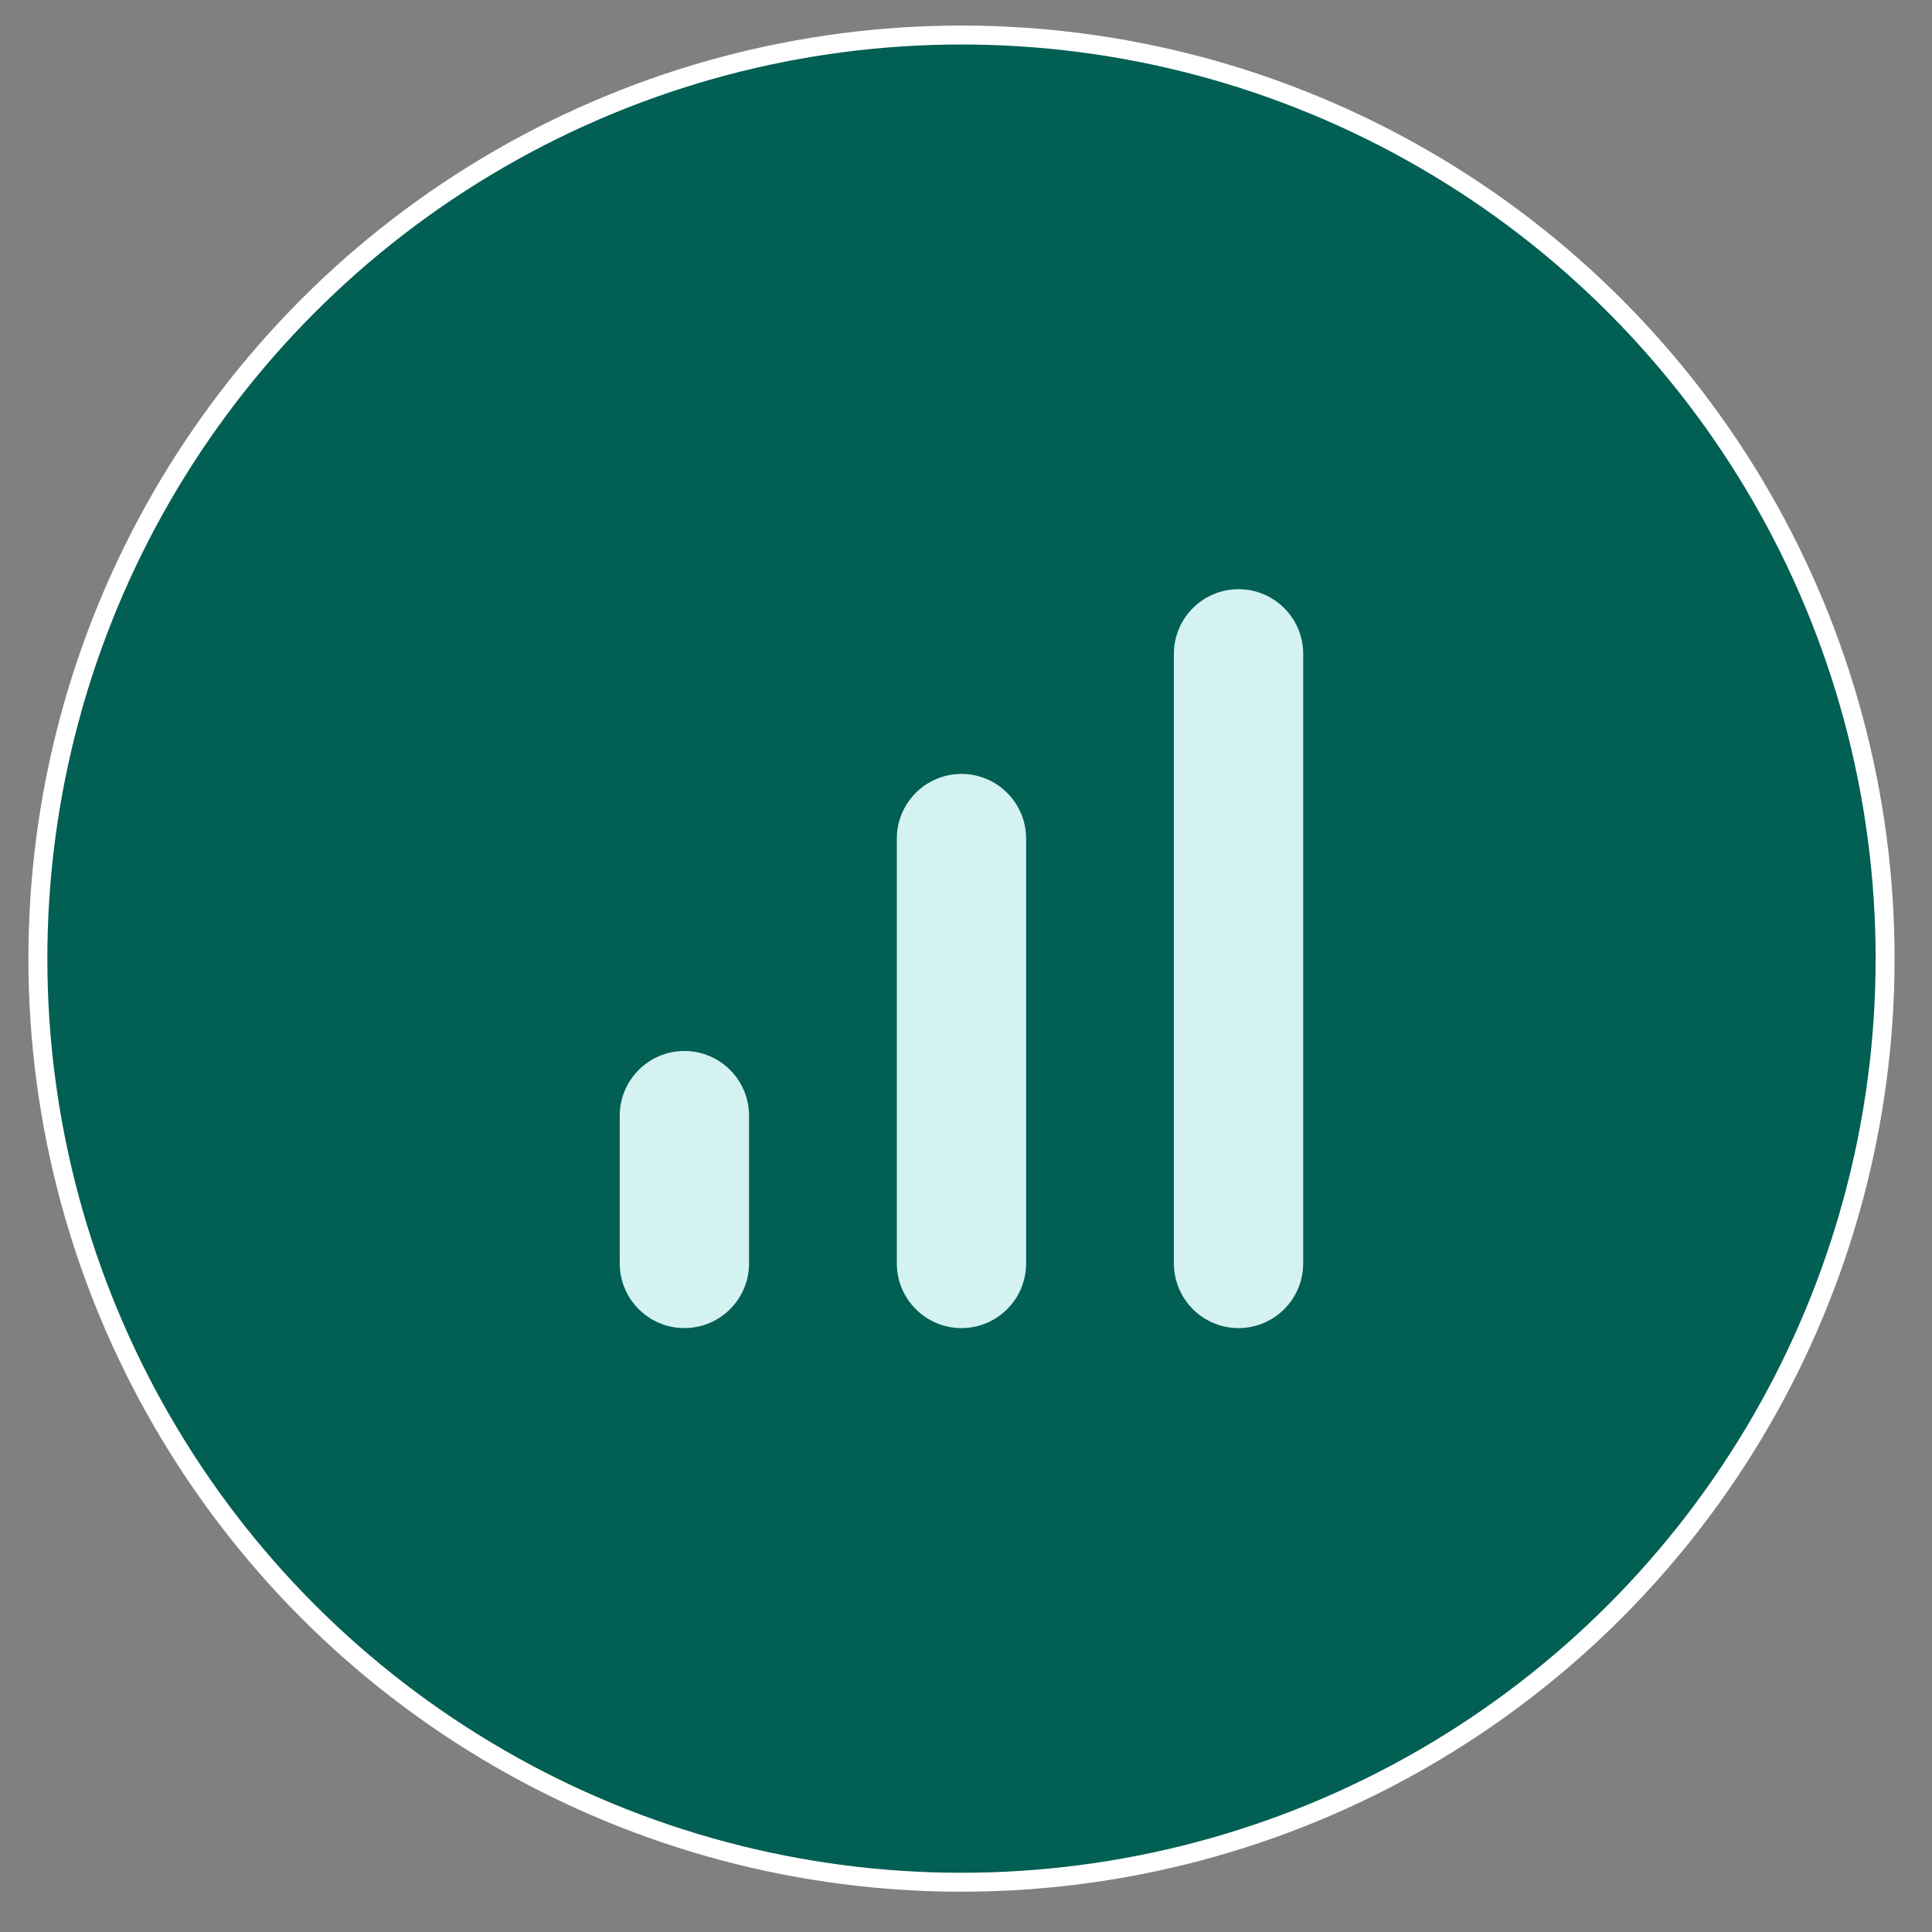 <?xml version="1.0" encoding="UTF-8" standalone="no"?>
<!DOCTYPE svg PUBLIC "-//W3C//DTD SVG 1.1//EN" "http://www.w3.org/Graphics/SVG/1.1/DTD/svg11.dtd">
<svg width="100%" height="100%" viewBox="0 0 102 102" version="1.1" xmlns="http://www.w3.org/2000/svg" xmlns:xlink="http://www.w3.org/1999/xlink" xml:space="preserve" xmlns:serif="http://www.serif.com/" style="fill-rule:evenodd;clip-rule:evenodd;stroke-linejoin:round;stroke-miterlimit:2;">
    <rect x="0" y="0" width="102" height="102" fill="#808080" stroke="none"/>
    <g transform="matrix(1,0,0,1,-35,-229)">
        <g id="icn-expert.svg" transform="matrix(1,0,0,1,86,280.111)">
            <g transform="matrix(1,0,0,1,-51,-50.5)">
                <g id="Artboard1" transform="matrix(1,0,0,1,2,1)">
                    <rect x="-2" y="-1" width="102" height="101" style="fill:none;"/>
                    <circle cx="48.762" cy="49" r="48.762" style="fill:rgb(1,95,83);stroke:white;stroke-width:1px;"/>
                    <path d="M37.546,57.29L37.546,65.092C37.546,66.975 36.016,68.505 34.132,68.505C32.248,68.505 30.719,66.975 30.719,65.092L30.719,57.29C30.719,55.406 32.248,53.876 34.132,53.876C36.016,53.876 37.546,55.406 37.546,57.29Z" style="fill:rgb(211,242,241);"/>
                    <path d="M52.174,42.661L52.174,65.092C52.174,66.976 50.645,68.505 48.761,68.505C46.877,68.505 45.348,66.976 45.348,65.092L45.348,42.661C45.348,40.777 46.877,39.248 48.761,39.248C50.645,39.248 52.174,40.777 52.174,42.661Z" style="fill:rgb(211,242,241);"/>
                    <path d="M66.802,32.908L66.802,65.092C66.802,66.976 65.273,68.505 63.389,68.505C61.505,68.505 59.976,66.976 59.976,65.092L59.976,32.908C59.976,31.024 61.505,29.495 63.389,29.495C65.273,29.495 66.802,31.024 66.802,32.908Z" style="fill:rgb(211,242,241);"/>
                </g>
            </g>
        </g>
    </g>
</svg>
